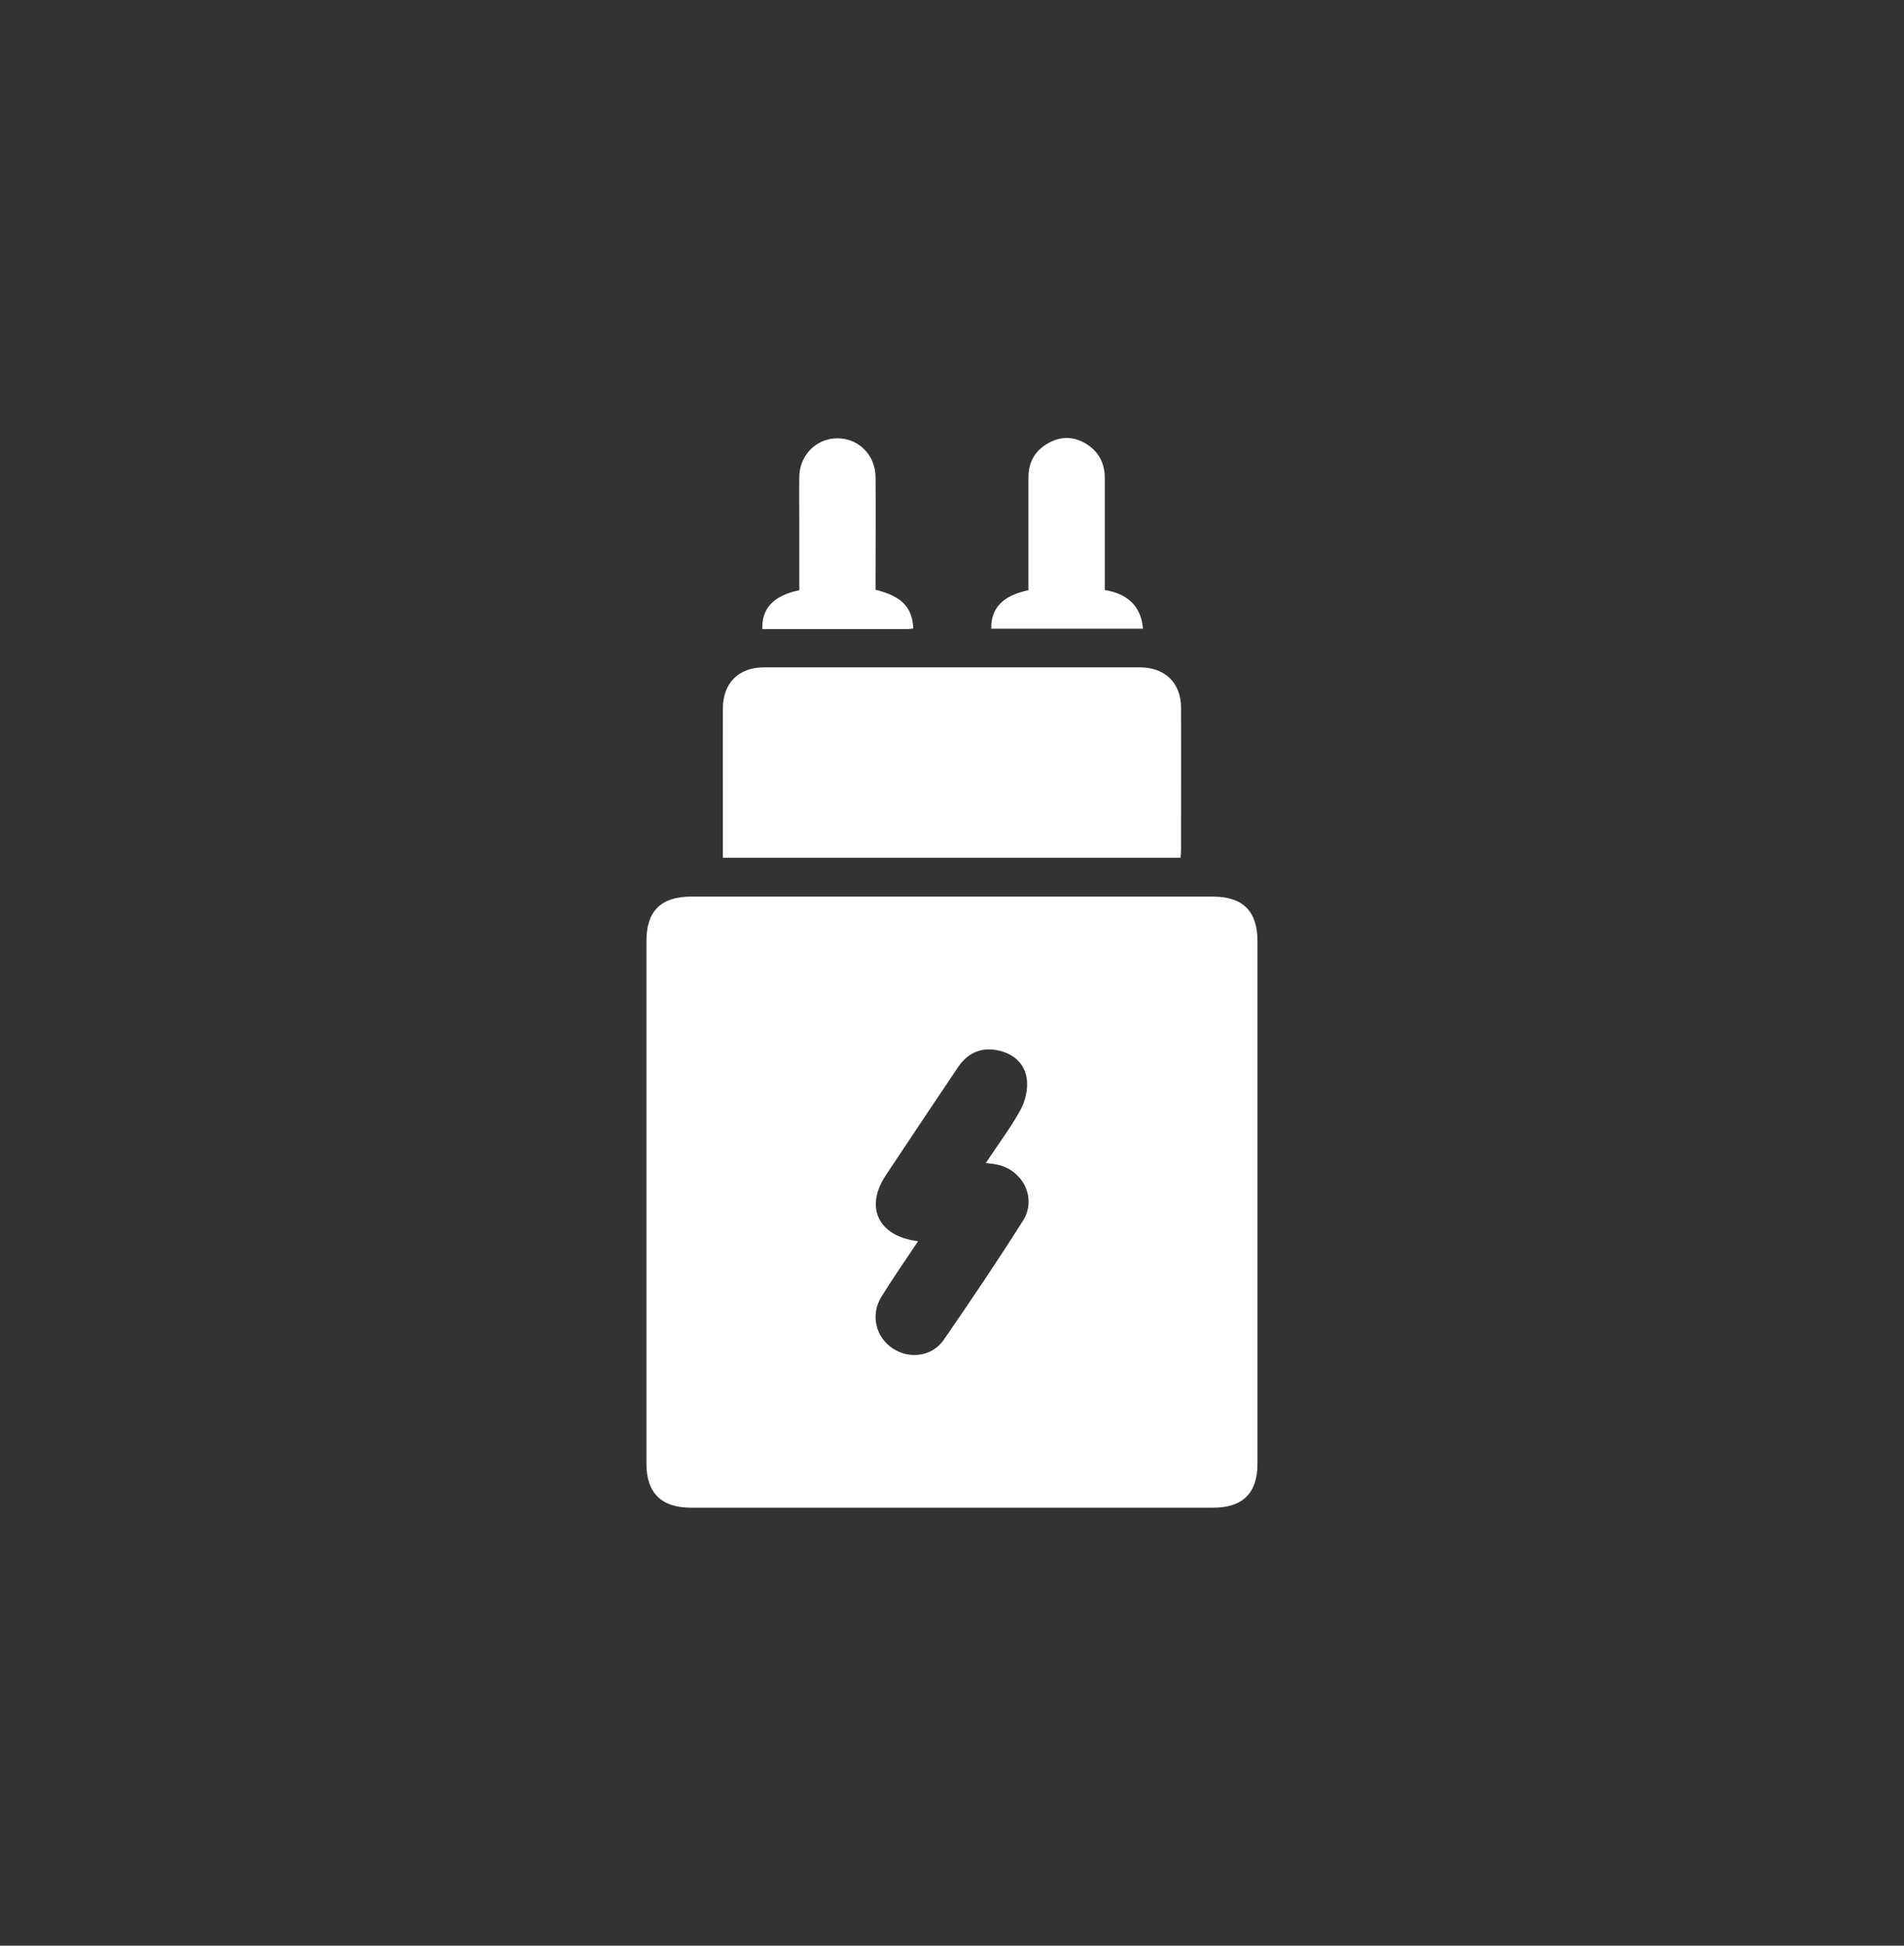 <svg xmlns="http://www.w3.org/2000/svg" id="Layer_1" viewBox="0 0 187.8 191.9"><rect x="0" y="0" width="187.8" height="191.9" fill="#333333" stroke="none"/><defs><style>.cls-1{fill:#fff;}</style></defs><path class="cls-1" d="m93.78,148.7c-8.55,0-17.11,0-25.66,0-2.88,0-4.36-1.46-4.36-4.33,0-17.19,0-34.37,0-51.56,0-2.96,1.44-4.38,4.42-4.38,17.15,0,34.29,0,51.44,0,2.97,0,4.41,1.44,4.41,4.39,0,17.19,0,34.37,0,51.56,0,2.88-1.45,4.32-4.36,4.32-8.63,0-17.26,0-25.9,0Zm-3.22-26.29c-1.27,1.91-2.5,3.67-3.63,5.5-1.09,1.78-.56,3.97,1.12,5.08,1.65,1.09,3.9.81,5.04-.85,2.67-3.87,5.3-7.77,7.81-11.74,1.4-2.21,0-5.02-2.57-5.54-.32-.07-.65-.09-1.1-.15,1.2-1.81,2.43-3.44,3.41-5.21.48-.86.75-2.01.65-2.98-.17-1.63-1.35-2.64-2.95-2.94-1.62-.31-2.94.32-3.85,1.68-2.39,3.54-4.75,7.1-7.12,10.66-2.1,3.15-.75,6.03,3.19,6.5Z"></path><path class="cls-1" d="m116.47,84.6h-45.17c0-1.77,0-3.48,0-5.2,0-3.18-.01-6.35,0-9.53.01-2.5,1.55-4.04,4.04-4.05,12.36,0,24.71,0,37.07,0,2.51,0,4.08,1.54,4.08,4,.02,4.67,0,9.34,0,14,0,.23-.02.46-.04.77Z"></path><path class="cls-1" d="m101.44,58.21c0-3.76,0-7.44,0-11.12,0-1.55.69-2.72,2.06-3.44,1.29-.68,2.58-.58,3.78.22,1.16.78,1.69,1.9,1.69,3.3,0,3.64,0,7.28,0,11.02,2.14.37,3.56,1.46,3.77,3.82h-14.97c-.03-2.04,1.13-3.26,3.67-3.8Z"></path><path class="cls-1" d="m86.37,58.17c2.58.65,3.61,1.71,3.71,3.82-.23.02-.45.06-.68.06-4.74,0-9.47,0-14.21,0-.07-2.05,1.11-3.31,3.65-3.84,0-2.16,0-4.34,0-6.52,0-1.57-.03-3.13,0-4.7.05-2.13,1.68-3.74,3.73-3.76,2.09-.02,3.77,1.63,3.79,3.82.03,3.29,0,6.58,0,9.87,0,.43,0,.85,0,1.26Z"></path></svg>